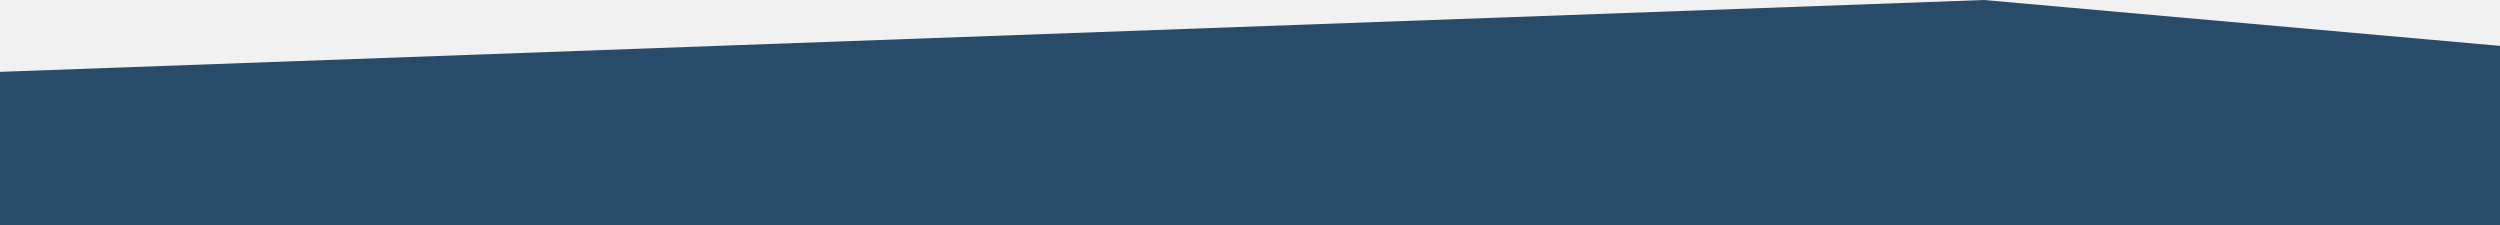 <svg xmlns="http://www.w3.org/2000/svg" xml:space="preserve" viewBox="0 0 1280.5 115.4"><path d="M0 0h1280.5v115.4H0z" style="fill:#f2f1f2"/><path d="M1280.5 23.5 1016.2 0 0 36.8v78.6h1280.5z" style="fill:#284b69"/></svg>